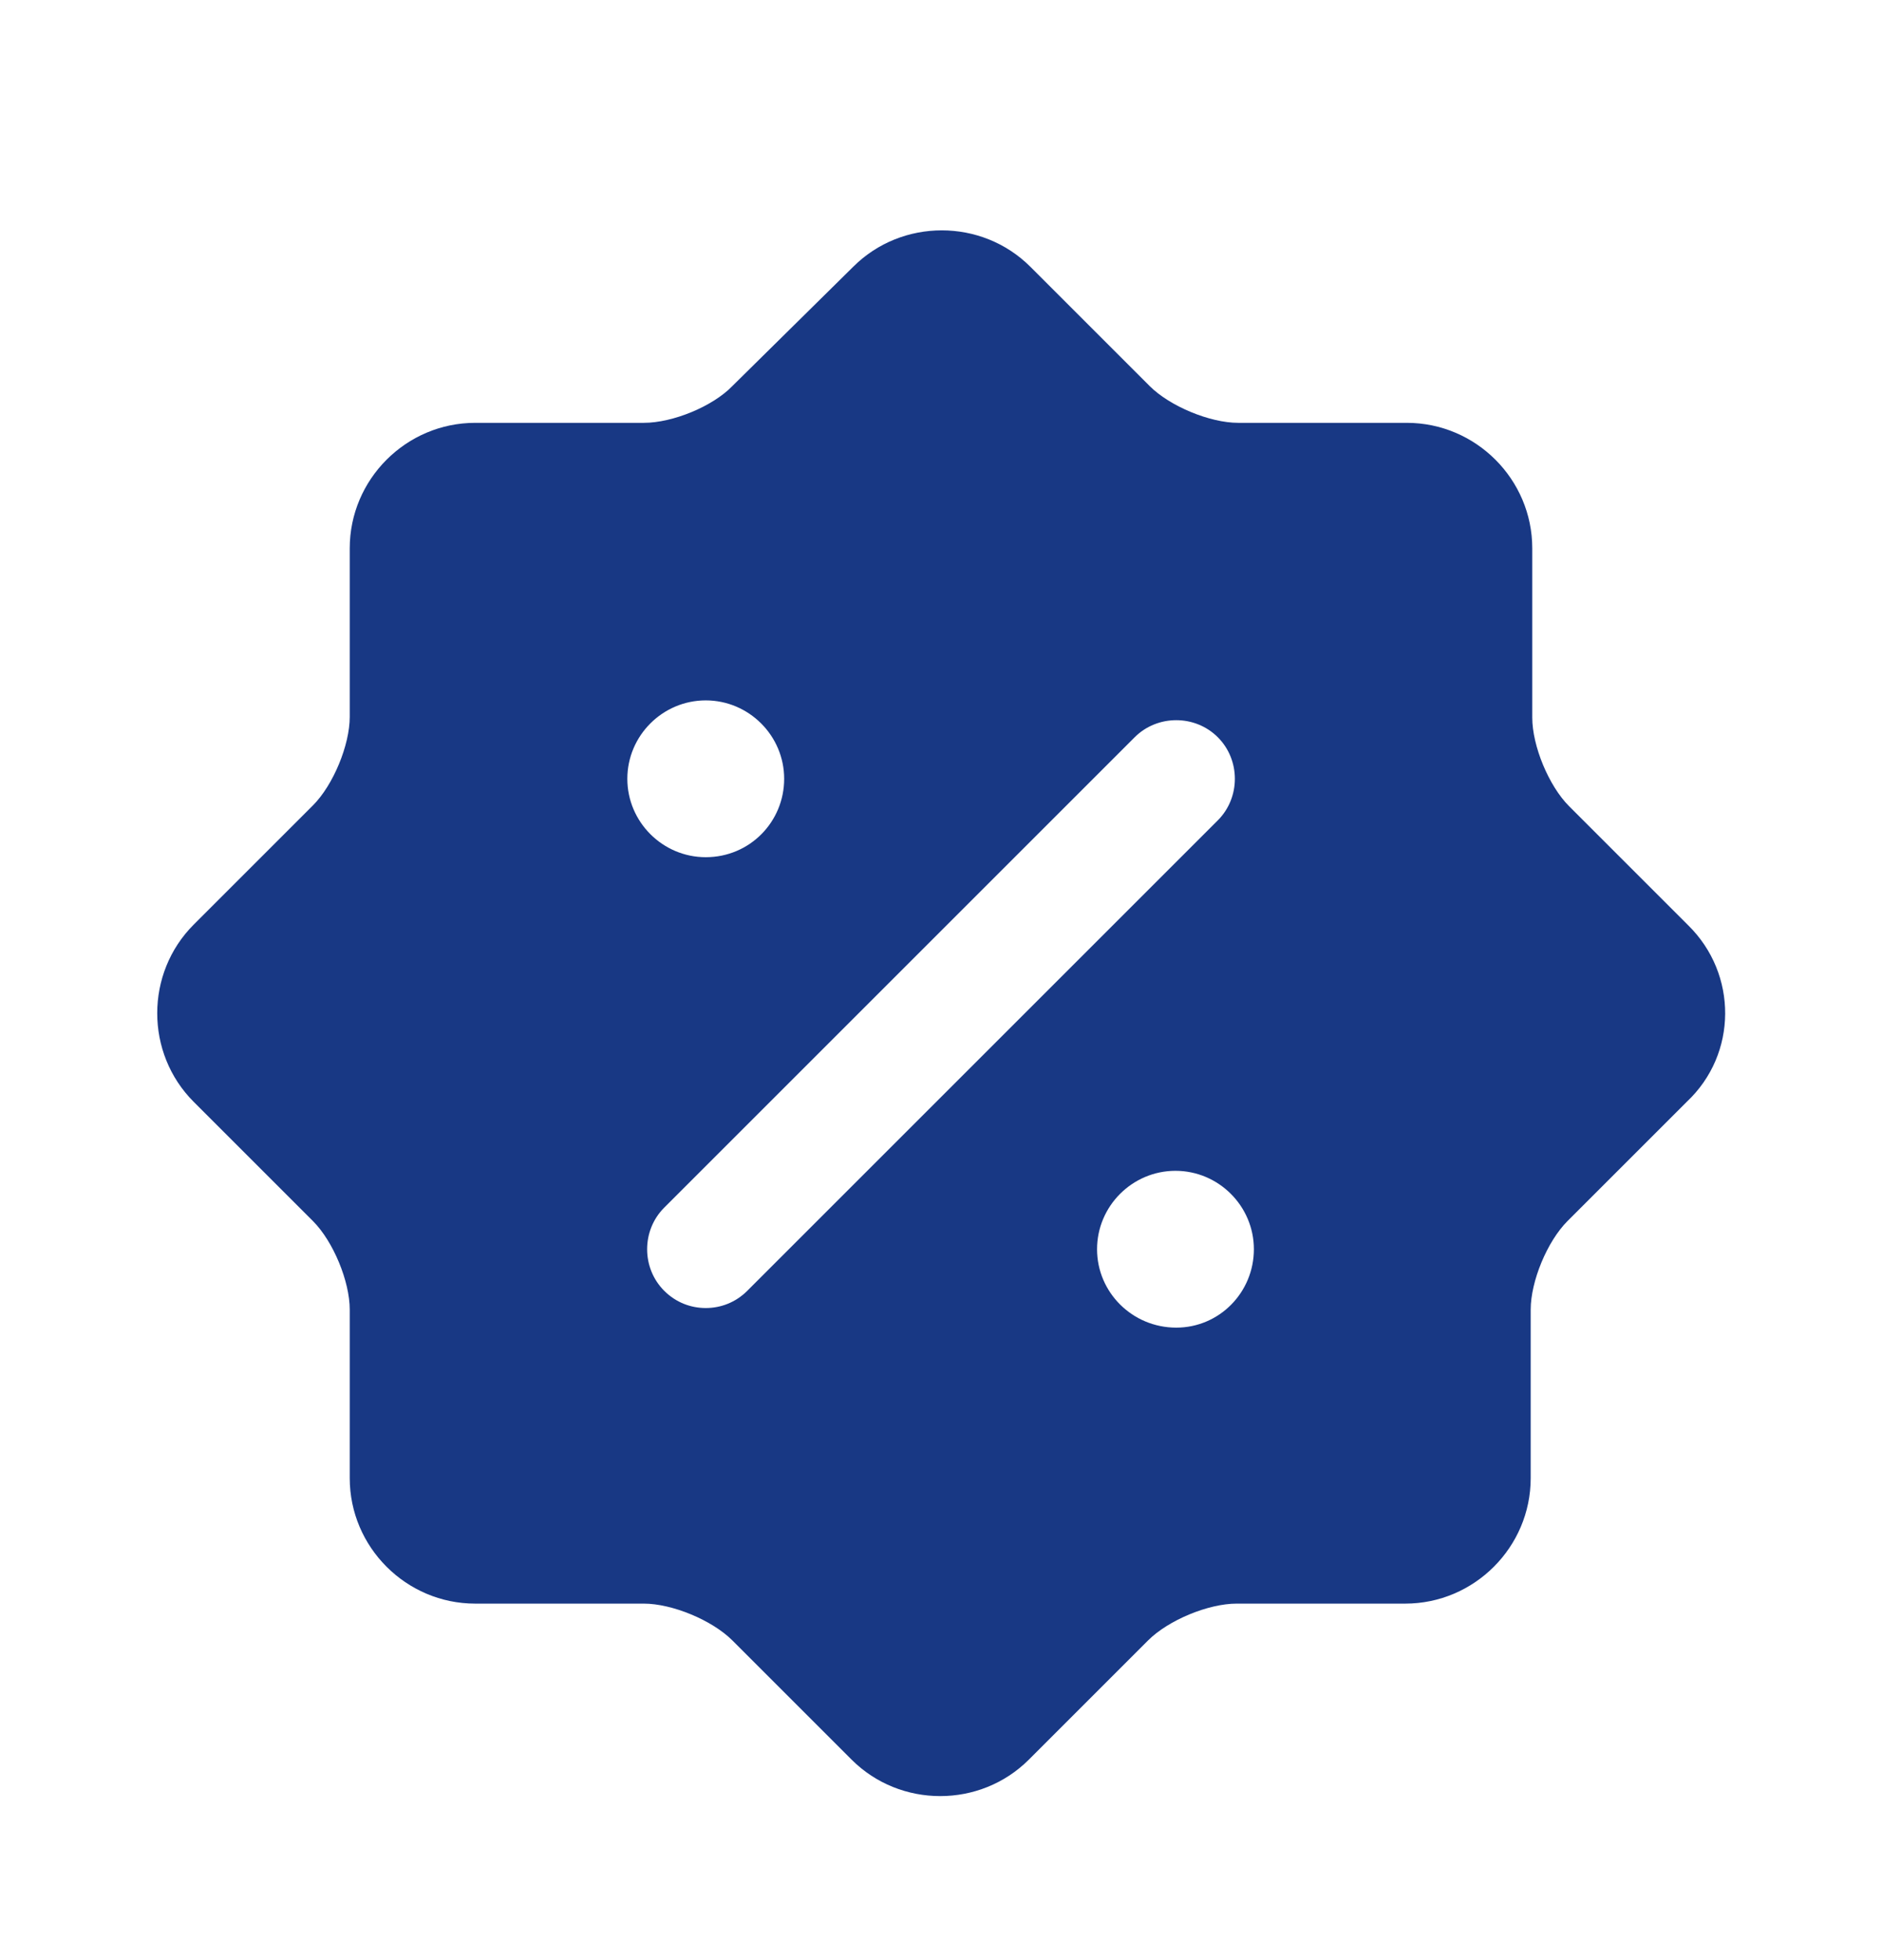 <svg xmlns="http://www.w3.org/2000/svg" width="24" height="25" viewBox="0 0 24 25" fill="none"><path d="M21.53 11.803L20.01 10.283C19.75 10.023 19.54 9.513 19.54 9.153V6.993C19.54 6.113 18.82 5.393 17.94 5.393H15.79C15.43 5.393 14.92 5.183 14.66 4.923L13.14 3.403C12.52 2.783 11.5 2.783 10.88 3.403L9.34 4.923C9.09 5.183 8.58 5.393 8.21 5.393H6.06C5.18 5.393 4.46 6.113 4.46 6.993V9.143C4.46 9.503 4.25 10.013 3.99 10.273L2.47 11.793C1.85 12.413 1.85 13.433 2.47 14.053L3.99 15.573C4.25 15.833 4.46 16.343 4.46 16.703V18.853C4.46 19.733 5.18 20.453 6.06 20.453H8.21C8.57 20.453 9.08 20.663 9.34 20.923L10.86 22.443C11.48 23.063 12.5 23.063 13.12 22.443L14.64 20.923C14.9 20.663 15.41 20.453 15.77 20.453H17.92C18.8 20.453 19.52 19.733 19.52 18.853V16.703C19.52 16.343 19.73 15.833 19.99 15.573L21.51 14.053C22.16 13.443 22.16 12.423 21.53 11.803ZM8 9.933C8 9.383 8.45 8.933 9 8.933C9.55 8.933 10 9.383 10 9.933C10 10.483 9.56 10.933 9 10.933C8.45 10.933 8 10.483 8 9.933ZM9.53 16.463C9.38 16.613 9.19 16.683 9 16.683C8.81 16.683 8.62 16.613 8.47 16.463C8.18 16.173 8.18 15.693 8.47 15.403L14.47 9.403C14.76 9.113 15.24 9.113 15.53 9.403C15.82 9.693 15.82 10.173 15.53 10.463L9.53 16.463ZM15 16.933C14.44 16.933 13.99 16.483 13.99 15.933C13.99 15.383 14.44 14.933 14.99 14.933C15.54 14.933 15.99 15.383 15.99 15.933C15.99 16.483 15.55 16.933 15 16.933Z" fill="#183884"></path></svg>